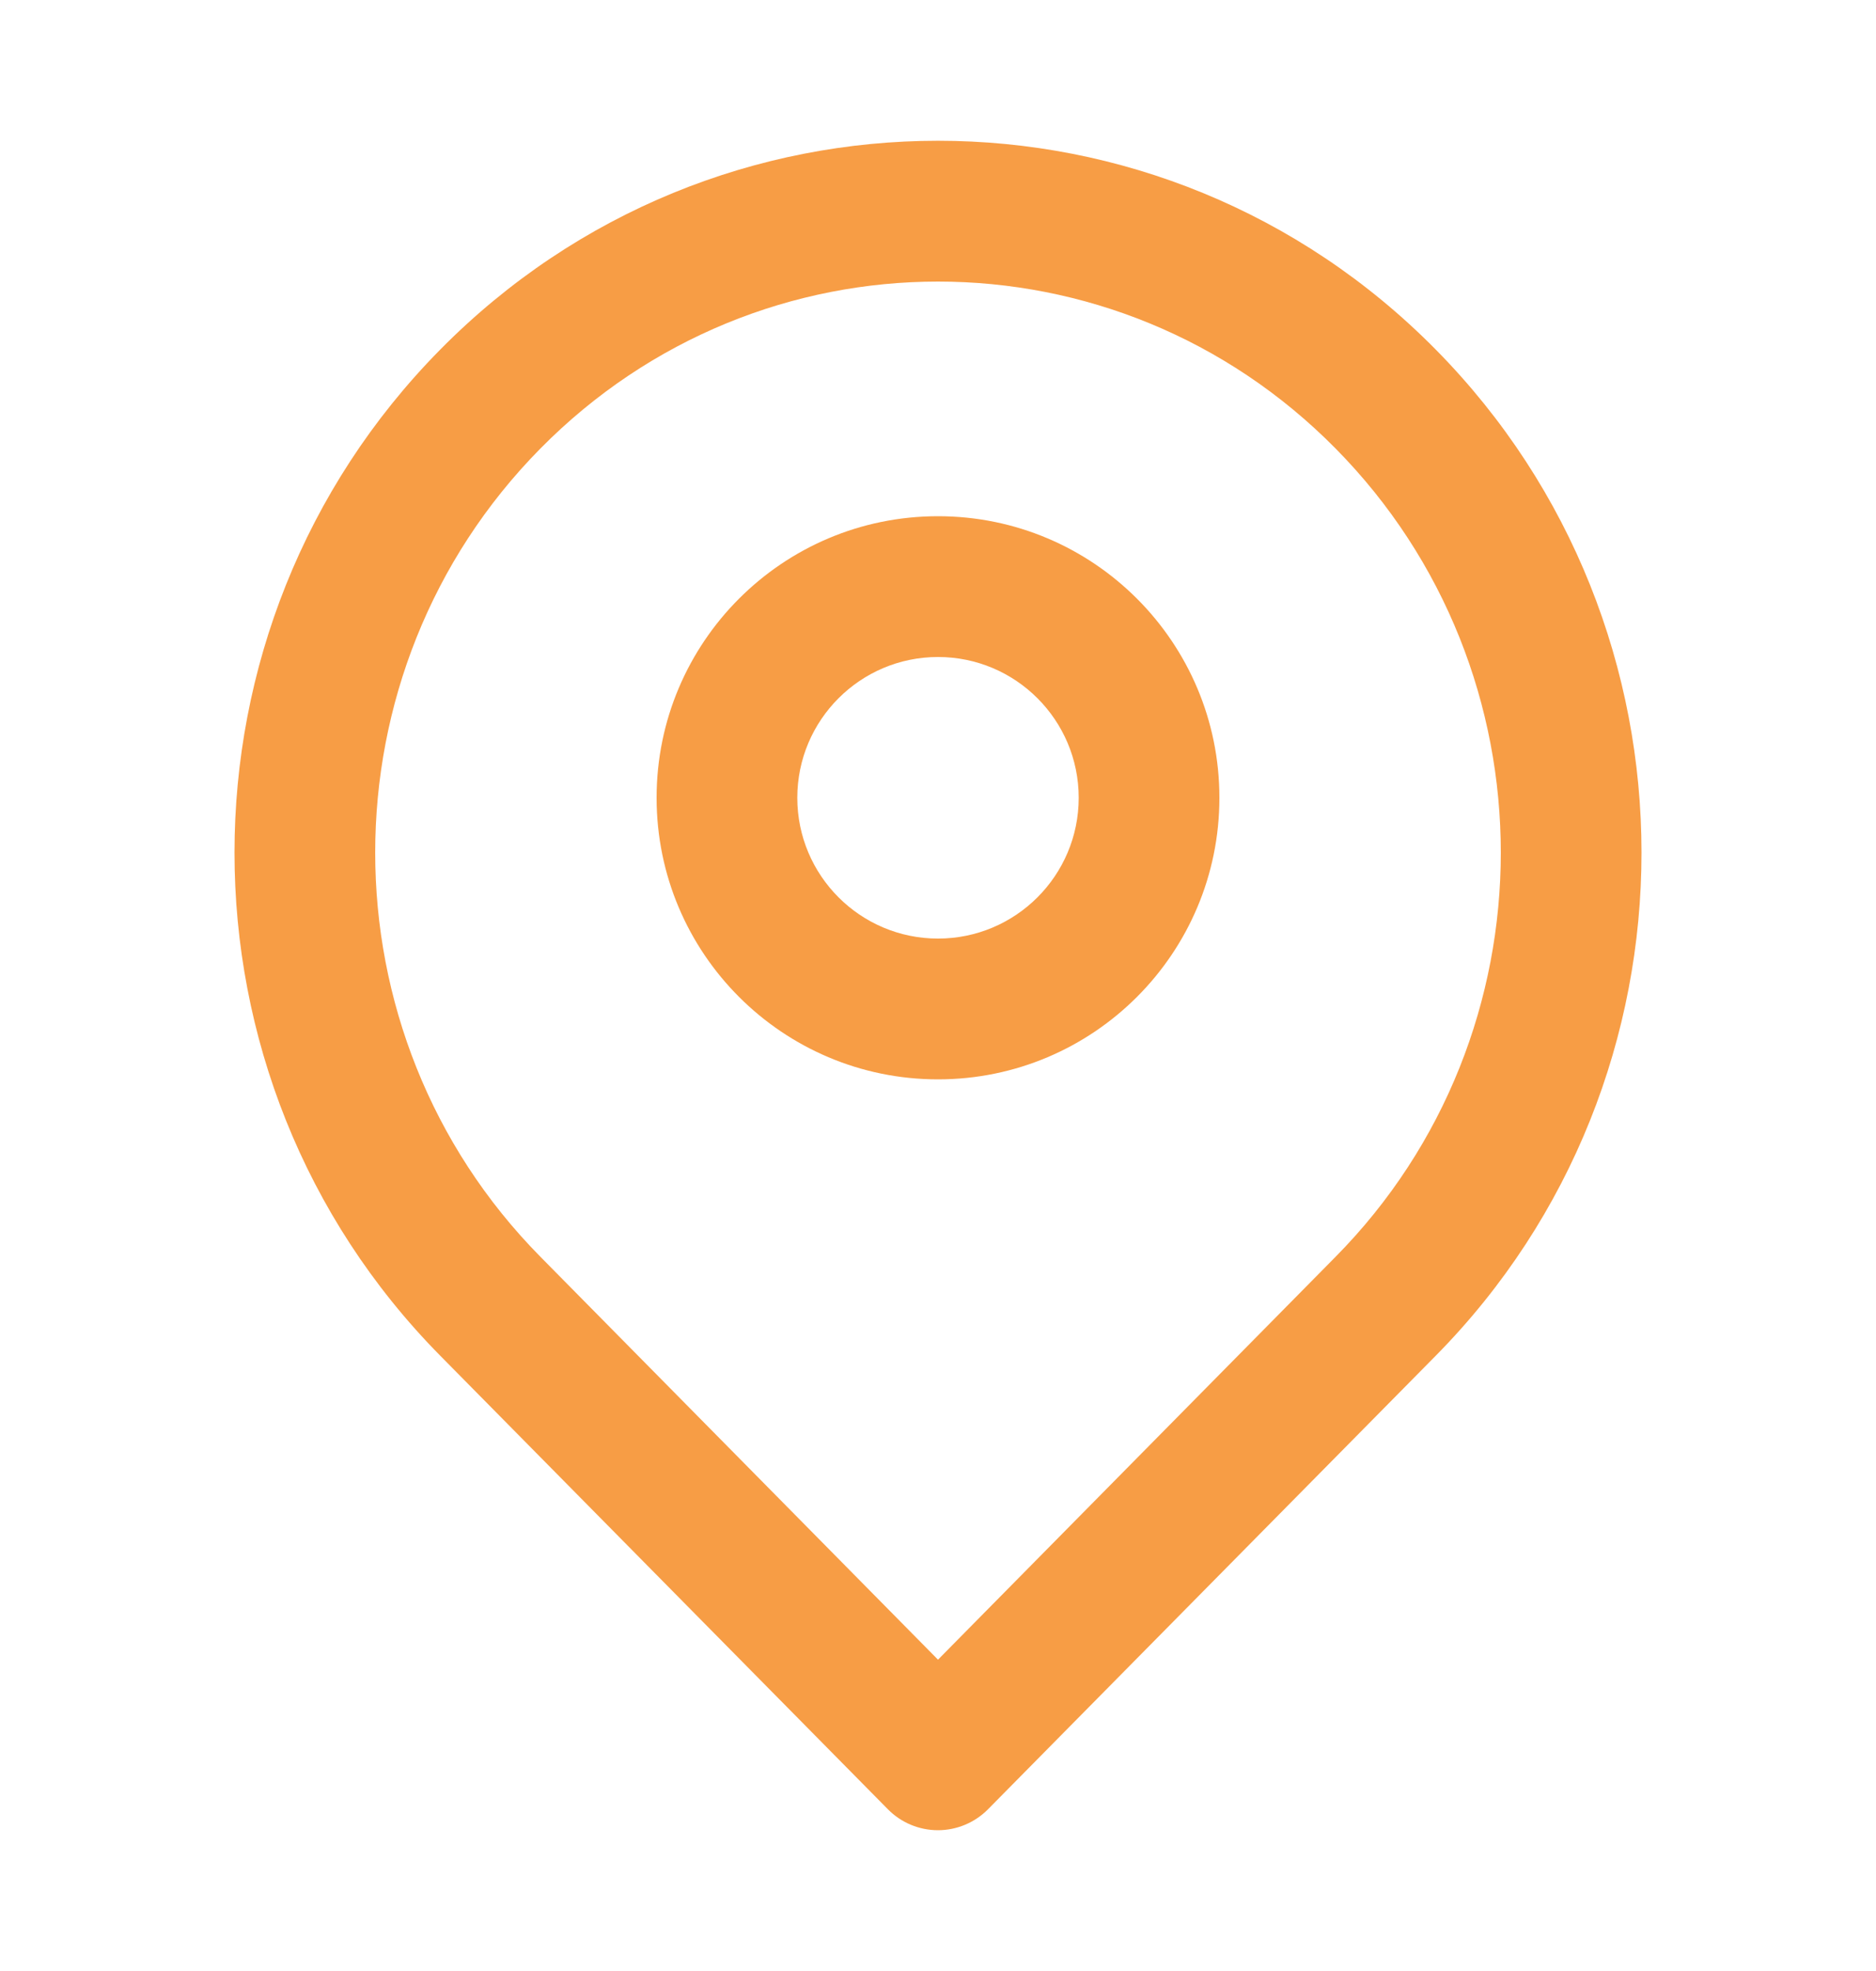 <svg width="20" height="21" viewBox="0 0 20 21" fill="none" xmlns="http://www.w3.org/2000/svg">
<path fill-rule="evenodd" clip-rule="evenodd" d="M14.239 4.779C11.897 2.407 8.103 2.407 5.761 4.779C3.413 7.156 3.413 11.013 5.761 13.39L10 17.683L14.239 13.39C16.587 11.013 16.587 7.156 14.239 4.779ZM10 18.75L9.466 19.277L4.693 14.444C1.769 11.483 1.769 6.686 4.693 3.725C7.623 0.758 12.377 0.758 15.307 3.725C18.231 6.686 18.231 11.483 15.307 14.444L10.534 19.276L10 18.75ZM10 18.75L10.534 19.276C10.393 19.419 10.2 19.5 10 19.5C9.799 19.5 9.607 19.42 9.466 19.277L10 18.75ZM10 7C9.172 7 8.5 7.672 8.5 8.5C8.5 9.328 9.172 10 10 10C10.828 10 11.5 9.328 11.5 8.5C11.5 7.672 10.828 7 10 7ZM7 8.5C7 6.843 8.343 5.5 10 5.5C11.657 5.5 13 6.843 13 8.5C13 10.157 11.657 11.5 10 11.5C8.343 11.5 7 10.157 7 8.5Z" fill="#F79D45"/>
</svg>
